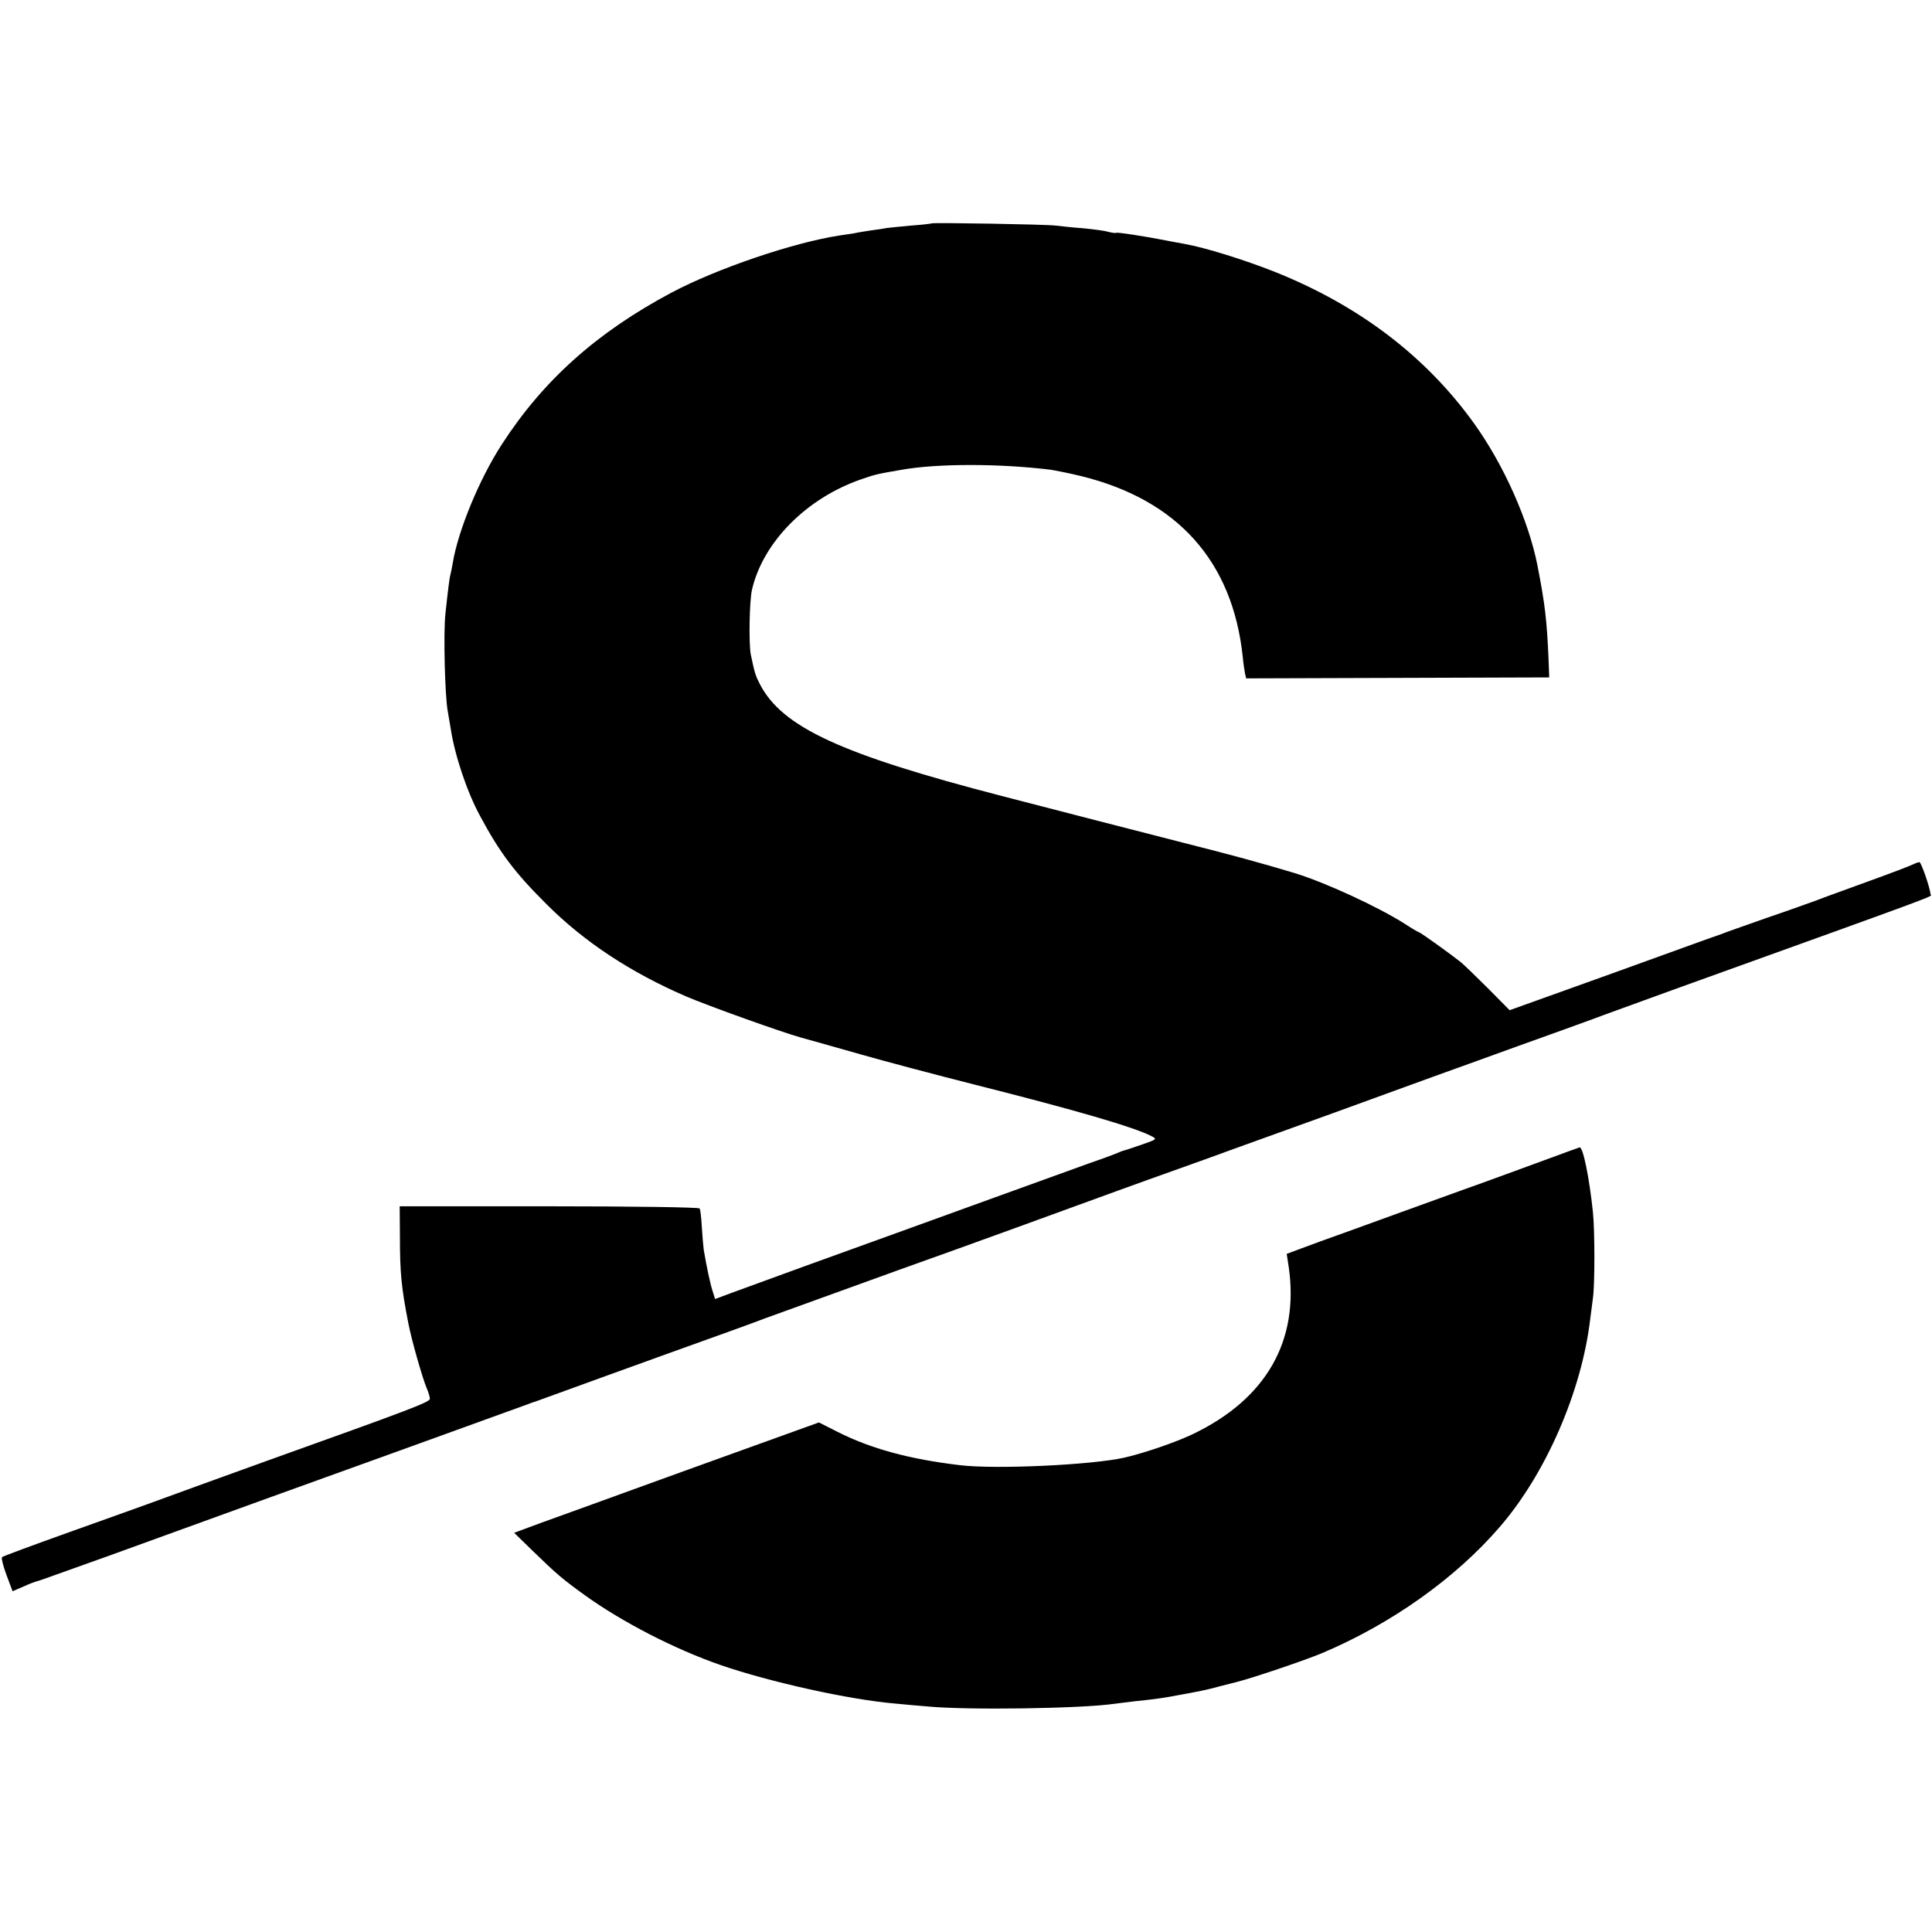 <?xml version="1.0" standalone="no"?>
<!DOCTYPE svg PUBLIC "-//W3C//DTD SVG 20010904//EN"
 "http://www.w3.org/TR/2001/REC-SVG-20010904/DTD/svg10.dtd">
<svg version="1.0" xmlns="http://www.w3.org/2000/svg"
 width="800pt" height="800pt" viewBox="0 0 800 800"
 preserveAspectRatio="xMidYMid meet">
<g transform="translate(0,800) scale(0.1,-0.1)"
fill="#000000" stroke="none">
<path d="M3858 7075 c-2 -1 -40 -6 -85 -9 -46 -4 -91 -9 -100 -10 -10 -2 -40
-7 -66 -10 -27 -4 -58 -9 -70 -12 -12 -2 -39 -6 -60 -9 -191 -29 -509 -137
-697 -237 -308 -164 -530 -362 -702 -628 -93 -143 -181 -357 -203 -490 -3 -19
-8 -42 -10 -50 -4 -13 -11 -71 -21 -165 -8 -78 -2 -335 10 -400 3 -16 8 -48
12 -70 16 -109 67 -263 122 -364 82 -153 145 -236 276 -366 156 -156 348 -282
577 -381 94 -40 395 -148 478 -171 29 -8 140 -39 245 -69 105 -30 317 -86 471
-125 420 -106 661 -176 734 -214 23 -12 21 -13 -45 -36 -38 -13 -71 -24 -74
-24 -3 -1 -16 -6 -30 -12 -14 -6 -63 -24 -110 -40 -47 -17 -222 -80 -390 -141
-168 -61 -323 -117 -345 -125 -234 -84 -694 -251 -747 -271 l-67 -25 -10 32
c-10 30 -25 101 -37 172 -2 17 -6 60 -8 96 -2 37 -6 70 -9 75 -3 5 -275 9
-624 9 l-618 0 1 -125 c0 -151 6 -212 35 -360 13 -68 57 -222 75 -266 8 -18
14 -39 14 -46 0 -14 -80 -44 -675 -257 -213 -77 -379 -137 -485 -176 -36 -13
-186 -67 -335 -120 -148 -53 -273 -99 -277 -103 -3 -4 5 -37 19 -74 l25 -67
44 19 c24 11 48 20 52 21 4 1 12 3 17 5 6 2 35 12 65 23 102 36 303 108 530
191 124 45 279 101 345 125 212 76 1069 386 1085 392 8 3 17 7 20 7 3 1 50 18
105 38 55 20 258 94 450 163 193 69 373 134 400 145 28 10 75 27 105 38 30 11
89 32 130 47 240 87 450 163 555 200 106 38 329 119 680 247 61 22 171 62 245
88 74 26 178 64 230 83 52 19 235 85 405 146 171 62 357 130 415 151 58 21
220 79 360 130 140 50 278 100 305 110 28 11 181 66 340 124 1158 417 1060
381 1059 393 -3 30 -39 133 -46 133 -4 0 -16 -4 -26 -9 -9 -5 -93 -37 -187
-71 -93 -34 -188 -68 -210 -77 -22 -8 -116 -42 -210 -74 -93 -33 -177 -62
-185 -66 -8 -3 -19 -7 -25 -9 -5 -1 -104 -37 -220 -79 -115 -42 -305 -110
-422 -152 l-212 -76 -88 89 c-49 49 -100 98 -113 109 -40 32 -169 125 -175
125 -2 0 -28 15 -57 34 -113 72 -333 173 -458 211 -129 39 -268 77 -455 124
-110 28 -276 71 -370 95 -93 24 -268 69 -387 100 -667 173 -910 285 -1002 464
-18 35 -21 45 -37 121 -9 43 -6 225 5 270 46 197 226 378 451 456 61 21 65 22
170 40 147 26 403 26 615 0 19 -3 76 -14 125 -26 401 -98 629 -353 671 -749 2
-25 7 -55 9 -67 l5 -22 628 2 627 2 -3 80 c-7 157 -14 221 -46 385 -37 185
-138 413 -261 585 -200 279 -477 490 -828 630 -124 49 -287 100 -372 115 -27
5 -61 11 -75 14 -91 18 -204 35 -208 32 -2 -2 -17 0 -33 4 -16 5 -64 11 -106
15 -43 3 -94 9 -113 11 -38 5 -507 13 -512 9z"/>
<path d="M6390 3194 c-80 -29 -228 -84 -330 -120 -102 -37 -219 -79 -260 -94
-41 -15 -138 -50 -215 -78 -77 -27 -166 -60 -198 -72 l-59 -22 8 -52 c45 -307
-92 -548 -396 -694 -71 -34 -202 -79 -285 -98 -135 -30 -532 -49 -680 -31
-210 25 -368 68 -507 138 l-77 39 -308 -111 c-170 -61 -357 -129 -418 -151
-60 -22 -157 -57 -215 -78 -58 -21 -154 -56 -213 -77 l-108 -40 78 -76 c98
-95 120 -114 214 -182 156 -112 373 -224 564 -290 203 -70 532 -143 721 -159
27 -3 87 -8 134 -12 166 -16 637 -9 775 11 17 2 53 7 80 10 89 9 129 15 180
25 28 5 61 11 75 14 14 2 43 9 65 14 22 6 69 18 105 27 68 17 286 91 355 120
286 121 551 309 734 521 192 221 341 564 376 864 3 25 8 63 11 85 8 55 8 277
0 355 -15 144 -41 271 -55 269 -3 -1 -71 -25 -151 -55z"/>
</g>
</svg>
